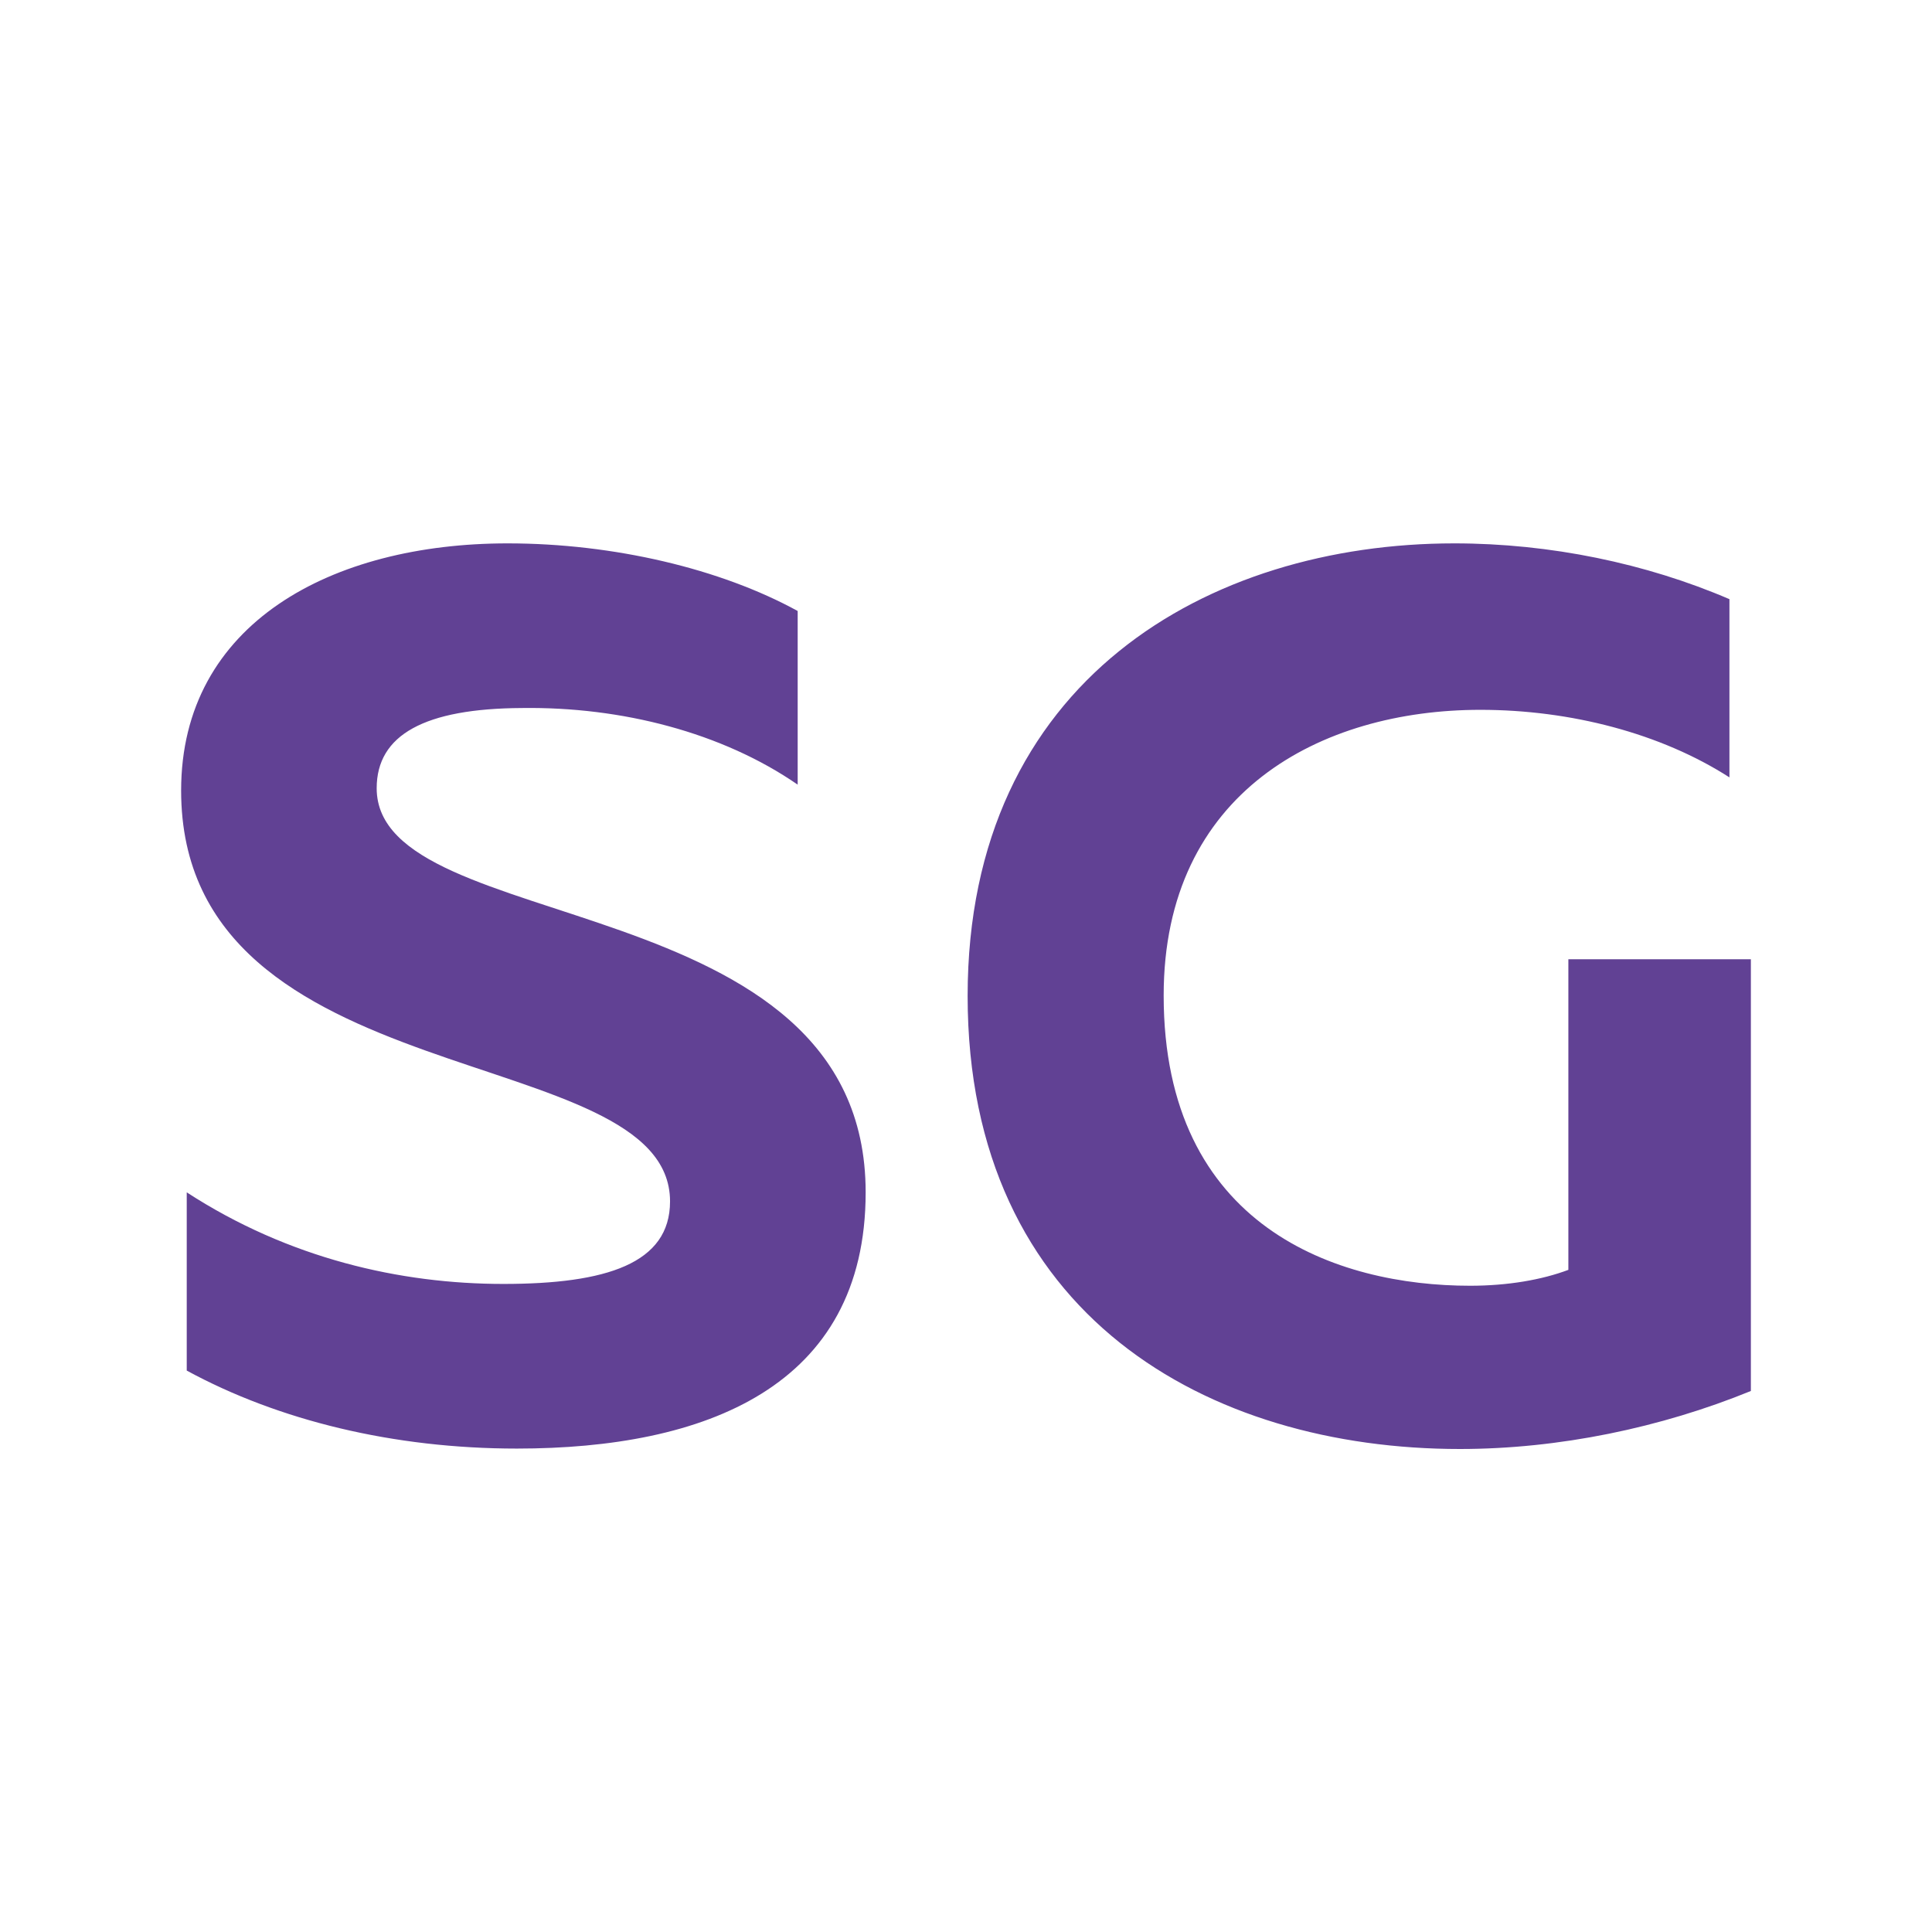 <?xml version="1.0" encoding="UTF-8"?> <svg xmlns="http://www.w3.org/2000/svg" width="32" height="32" viewBox="0 0 32 32" fill="none"><rect width="32" height="32" fill="white"></rect><path d="M3 13.094C3 18.202 11.098 17.203 11.098 19.899C11.098 20.928 10.042 21.266 8.337 21.266C6.633 21.266 4.782 20.846 3.093 19.749V22.701C4.612 23.527 6.517 23.993 8.561 23.993C11.669 23.993 14.338 22.979 14.338 19.749C14.338 14.626 6.239 15.55 6.239 13.056C6.239 12.17 7.034 11.735 8.646 11.727C10.296 11.704 11.962 12.133 13.212 12.996V10.12C11.939 9.421 10.165 9 8.407 9C5.499 9 3 10.322 3 13.094ZM16.027 16.496C16.027 21.799 20.022 24 24.18 24C25.822 24 27.511 23.647 29 23.039V15.888H25.977V21.033C25.537 21.198 24.974 21.296 24.349 21.296C22.159 21.296 19.274 20.334 19.274 16.489C19.274 13.116 21.881 11.757 24.519 11.757C26.015 11.757 27.511 12.147 28.645 12.876V9.924C27.265 9.331 25.676 9 24.087 9C20.022 9 16.027 11.268 16.027 16.496Z" fill="#614194"></path></svg> 